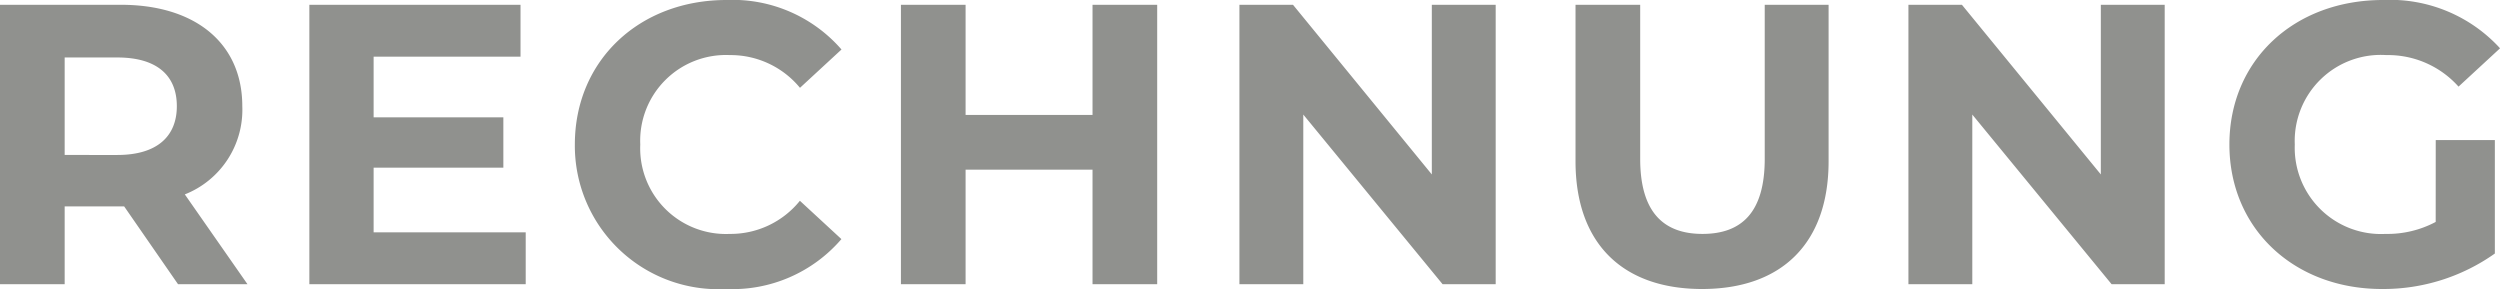 <svg xmlns="http://www.w3.org/2000/svg" width="112.734" height="13.032" viewBox="0 0 112.734 13.032">
  <path id="Path_98239" data-name="Path 98239" d="M12.654,17,9.828,12.95A4.1,4.1,0,0,0,12.42,8.972c0-2.826-2.106-4.572-5.472-4.572H1.494V17H4.41V13.49H7.092L9.522,17ZM9.468,8.972c0,1.368-.9,2.2-2.682,2.2H4.41V6.776H6.786C8.568,6.776,9.468,7.586,9.468,8.972Zm8.874,5.688V11.744h5.85V9.476h-5.85V6.74h6.624V4.4H15.444V17H25.2V14.66Zm15.894,2.556a6.474,6.474,0,0,0,5.2-2.25l-1.872-1.728A4.015,4.015,0,0,1,34.4,14.732,3.865,3.865,0,0,1,30.366,10.7,3.865,3.865,0,0,1,34.4,6.668a4.054,4.054,0,0,1,3.168,1.476l1.872-1.728a6.5,6.5,0,0,0-5.184-2.232c-3.924,0-6.84,2.718-6.84,6.516A6.469,6.469,0,0,0,34.236,17.216ZM50.76,4.4V9.368H45.036V4.4H42.12V17h2.916V11.834H50.76V17h2.916V4.4Zm15.3,0v7.65L59.8,4.4H57.384V17h2.88V9.35L66.546,17H68.94V4.4ZM78.246,17.216c3.582,0,5.706-2.052,5.706-5.76V4.4h-2.88v6.948c0,2.394-1.026,3.384-2.808,3.384-1.764,0-2.808-.99-2.808-3.384V4.4H72.54v7.056C72.54,15.164,74.664,17.216,78.246,17.216ZM96.228,4.4v7.65L89.964,4.4H87.552V17h2.88V9.35L96.714,17h2.394V4.4Zm15.1,9.792a4.629,4.629,0,0,1-2.268.54,3.889,3.889,0,0,1-4.086-4.032A3.879,3.879,0,0,1,109.1,6.668a4.264,4.264,0,0,1,3.258,1.422l1.872-1.728a6.717,6.717,0,0,0-5.274-2.178c-4.014,0-6.93,2.718-6.93,6.516s2.916,6.516,6.876,6.516a8.7,8.7,0,0,0,5.094-1.6V10.5H111.33Z" transform="translate(-1.494 -4.184)" fill="#90918e"/>
</svg>
